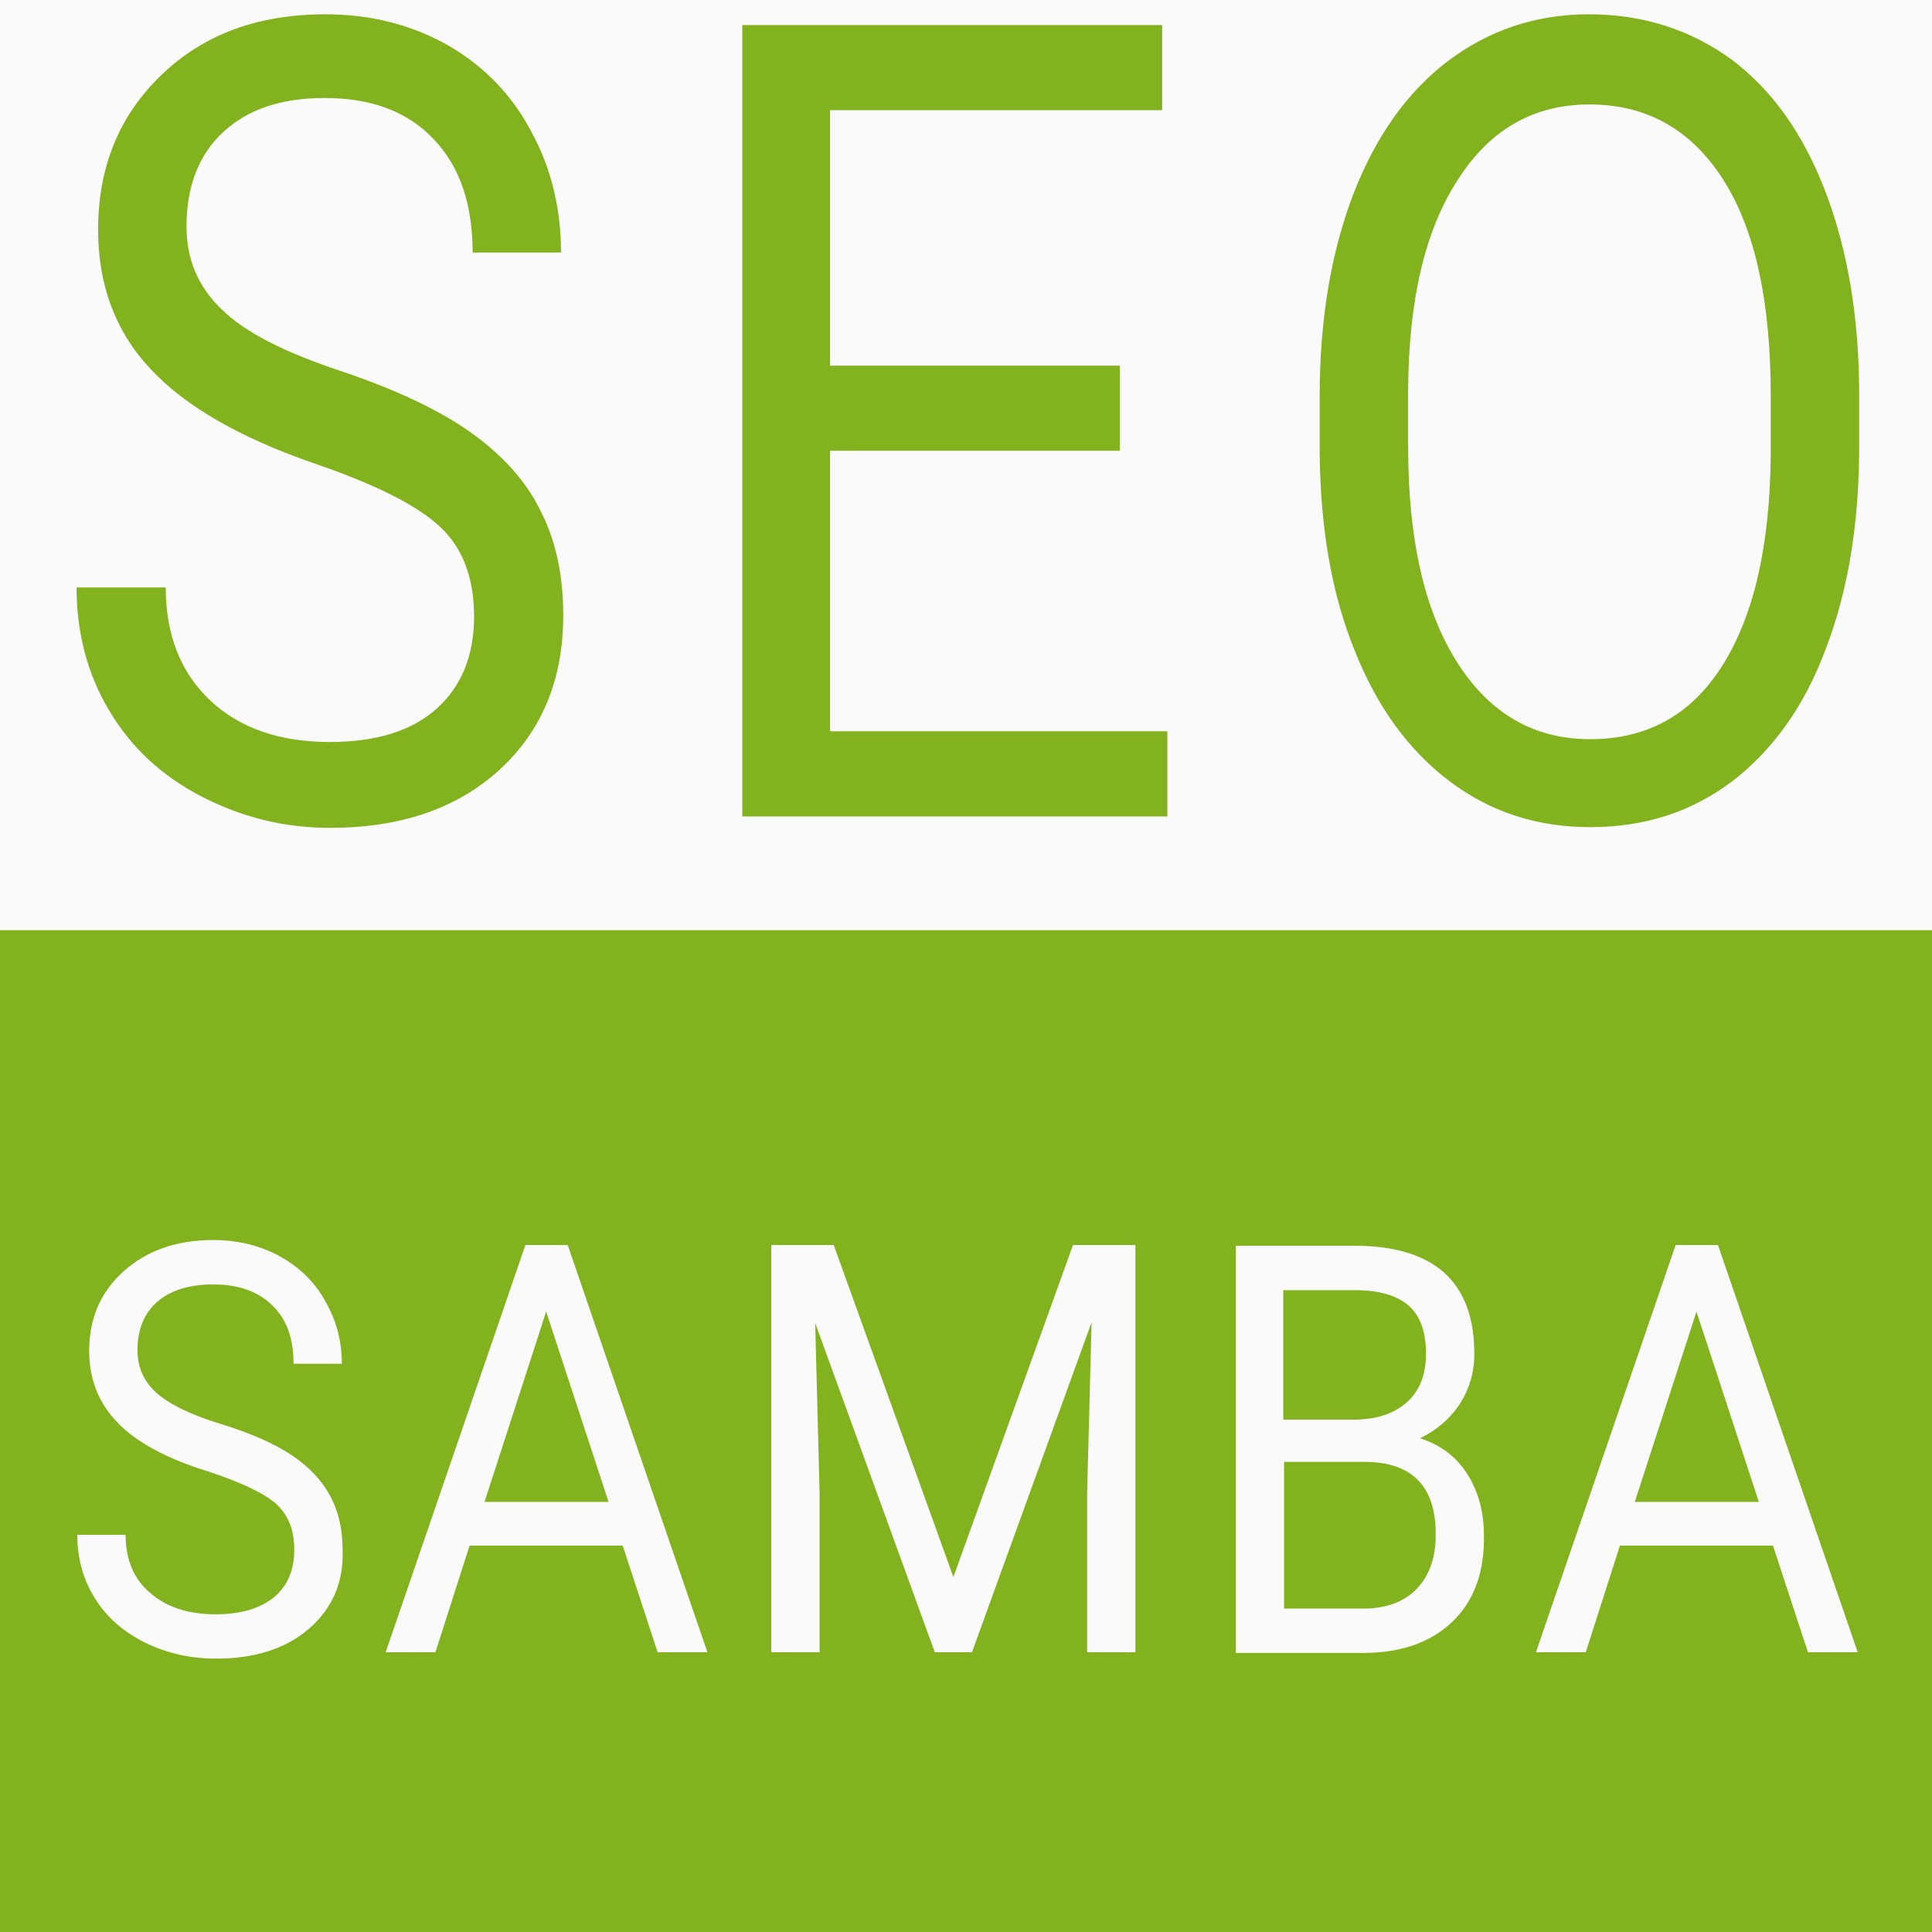 <svg width="32" height="32" viewBox="0 0 32 32" fill="none" xmlns="http://www.w3.org/2000/svg">
    <rect x="0" y="0" width="32" height="32" fill="#333333" stroke="none"/>
    <g clip-path="url(#clip0_2880_987)">
        <rect width="32" height="32" fill="#FAFAFA" />
        <path
            d="M19.335 12.112H13.748V7.466H18.548V6.056H13.748V1.825H19.249V0.415H12.295V13.523H19.335V12.112ZM5.465 12.29C4.64 12.29 3.975 12.065 3.483 11.603C2.991 11.14 2.745 10.512 2.745 9.73H1.268C1.268 10.489 1.452 11.176 1.809 11.769C2.166 12.373 2.671 12.847 3.335 13.191C4 13.535 4.702 13.712 5.465 13.712C6.634 13.712 7.569 13.392 8.271 12.752C8.972 12.112 9.329 11.259 9.329 10.192C9.329 9.529 9.206 8.948 8.948 8.45C8.702 7.952 8.308 7.526 7.791 7.158C7.274 6.791 6.548 6.447 5.625 6.139C4.702 5.831 4.049 5.499 3.668 5.12C3.286 4.752 3.089 4.302 3.089 3.757C3.089 3.093 3.286 2.572 3.692 2.192C4.098 1.813 4.652 1.623 5.378 1.623C6.154 1.623 6.757 1.849 7.188 2.311C7.618 2.761 7.828 3.389 7.828 4.183H9.292C9.292 3.461 9.132 2.785 8.8 2.181C8.492 1.588 8.025 1.102 7.434 0.758C6.831 0.415 6.154 0.237 5.391 0.237C4.271 0.237 3.372 0.569 2.671 1.244C1.969 1.92 1.625 2.773 1.625 3.804C1.625 4.717 1.908 5.487 2.486 6.103C3.052 6.72 3.975 7.253 5.218 7.68C6.215 8.023 6.905 8.367 7.286 8.723C7.668 9.078 7.852 9.576 7.852 10.216C7.852 10.856 7.643 11.366 7.237 11.733C6.831 12.101 6.24 12.29 5.465 12.29ZM0 15.407V32H32V15.407H0ZM5.12 26.975C4.738 27.306 4.222 27.472 3.582 27.472C3.163 27.472 2.782 27.389 2.412 27.212C2.055 27.034 1.772 26.797 1.575 26.477C1.378 26.169 1.28 25.813 1.28 25.422H2.08C2.08 25.825 2.215 26.157 2.486 26.382C2.757 26.619 3.114 26.738 3.569 26.738C3.988 26.738 4.308 26.643 4.542 26.453C4.763 26.264 4.874 26.003 4.874 25.671C4.874 25.339 4.775 25.09 4.566 24.901C4.357 24.723 3.975 24.545 3.434 24.367C2.745 24.154 2.252 23.881 1.945 23.561C1.637 23.241 1.477 22.85 1.477 22.376C1.477 21.843 1.662 21.404 2.043 21.061C2.425 20.717 2.917 20.539 3.532 20.539C3.951 20.539 4.32 20.634 4.64 20.812C4.96 20.989 5.218 21.238 5.391 21.558C5.575 21.878 5.662 22.222 5.662 22.589H4.862C4.862 22.175 4.751 21.855 4.517 21.629C4.283 21.392 3.951 21.274 3.532 21.274C3.138 21.274 2.831 21.369 2.609 21.558C2.388 21.748 2.277 22.02 2.277 22.364C2.277 22.637 2.375 22.874 2.585 23.064C2.794 23.253 3.151 23.431 3.655 23.585C4.16 23.739 4.554 23.917 4.837 24.106C5.12 24.296 5.329 24.521 5.465 24.77C5.6 25.019 5.674 25.315 5.674 25.659C5.698 26.204 5.502 26.643 5.12 26.975ZM10.892 27.366L10.314 25.6H7.778L7.212 27.366H6.388L8.702 20.622H9.403L11.717 27.366H10.892ZM18.806 27.366H18.006V24.735L18.08 21.902L16.099 27.366H15.483L13.502 21.914L13.575 24.735V27.366H12.775V20.622H13.809L15.791 26.121L17.772 20.622H18.806V27.366ZM24.061 26.856C23.705 27.2 23.212 27.378 22.572 27.378H20.468V20.634H22.449C23.102 20.634 23.594 20.788 23.926 21.084C24.259 21.392 24.419 21.831 24.419 22.424C24.419 22.744 24.332 23.016 24.172 23.265C24.012 23.502 23.791 23.692 23.52 23.822C23.852 23.929 24.111 24.118 24.295 24.403C24.48 24.687 24.578 25.031 24.578 25.422C24.591 26.026 24.419 26.512 24.061 26.856ZM29.945 27.366L29.366 25.6H26.831L26.265 27.366H25.44L27.754 20.622H28.455L30.769 27.366H29.945ZM24.012 12.942C24.689 13.452 25.465 13.7 26.338 13.7C27.237 13.7 28.012 13.452 28.689 12.942C29.354 12.432 29.883 11.709 30.24 10.749C30.609 9.789 30.794 8.675 30.794 7.383V6.554C30.794 5.274 30.609 4.16 30.24 3.188C29.871 2.216 29.354 1.493 28.677 0.983C27.988 0.486 27.212 0.237 26.314 0.237C25.44 0.237 24.665 0.498 23.988 1.007C23.311 1.517 22.782 2.263 22.412 3.223C22.043 4.195 21.858 5.298 21.858 6.566V7.514C21.871 8.746 22.055 9.837 22.437 10.773C22.806 11.709 23.335 12.432 24.012 12.942ZM23.323 6.435C23.335 4.954 23.606 3.804 24.148 2.975C24.677 2.145 25.403 1.73 26.326 1.73C27.274 1.73 28.012 2.145 28.541 2.975C29.071 3.804 29.329 5.001 29.329 6.554V7.526C29.317 9.043 29.046 10.204 28.529 11.022C28.012 11.84 27.286 12.243 26.338 12.243C25.403 12.243 24.665 11.816 24.123 10.951C23.581 10.086 23.323 8.901 23.323 7.395V6.435ZM27.077 24.877H29.132L28.099 21.724L27.077 24.877ZM8.025 24.877H10.08L9.046 21.724L8.025 24.877ZM23.311 23.218C23.52 23.028 23.619 22.755 23.619 22.424C23.619 22.056 23.52 21.784 23.323 21.618C23.126 21.452 22.831 21.369 22.437 21.369H21.255V23.514H22.462C22.831 23.502 23.102 23.407 23.311 23.218ZM22.597 24.213H21.268V26.643H22.585C22.954 26.643 23.249 26.536 23.459 26.323C23.668 26.109 23.779 25.813 23.779 25.434C23.791 24.628 23.397 24.213 22.597 24.213Z"
            fill="#83B21F" />
    </g>
    <defs>
        <clipPath id="clip0_2880_987">
            <rect width="32" height="32" fill="white" />
        </clipPath>
    </defs>
</svg>